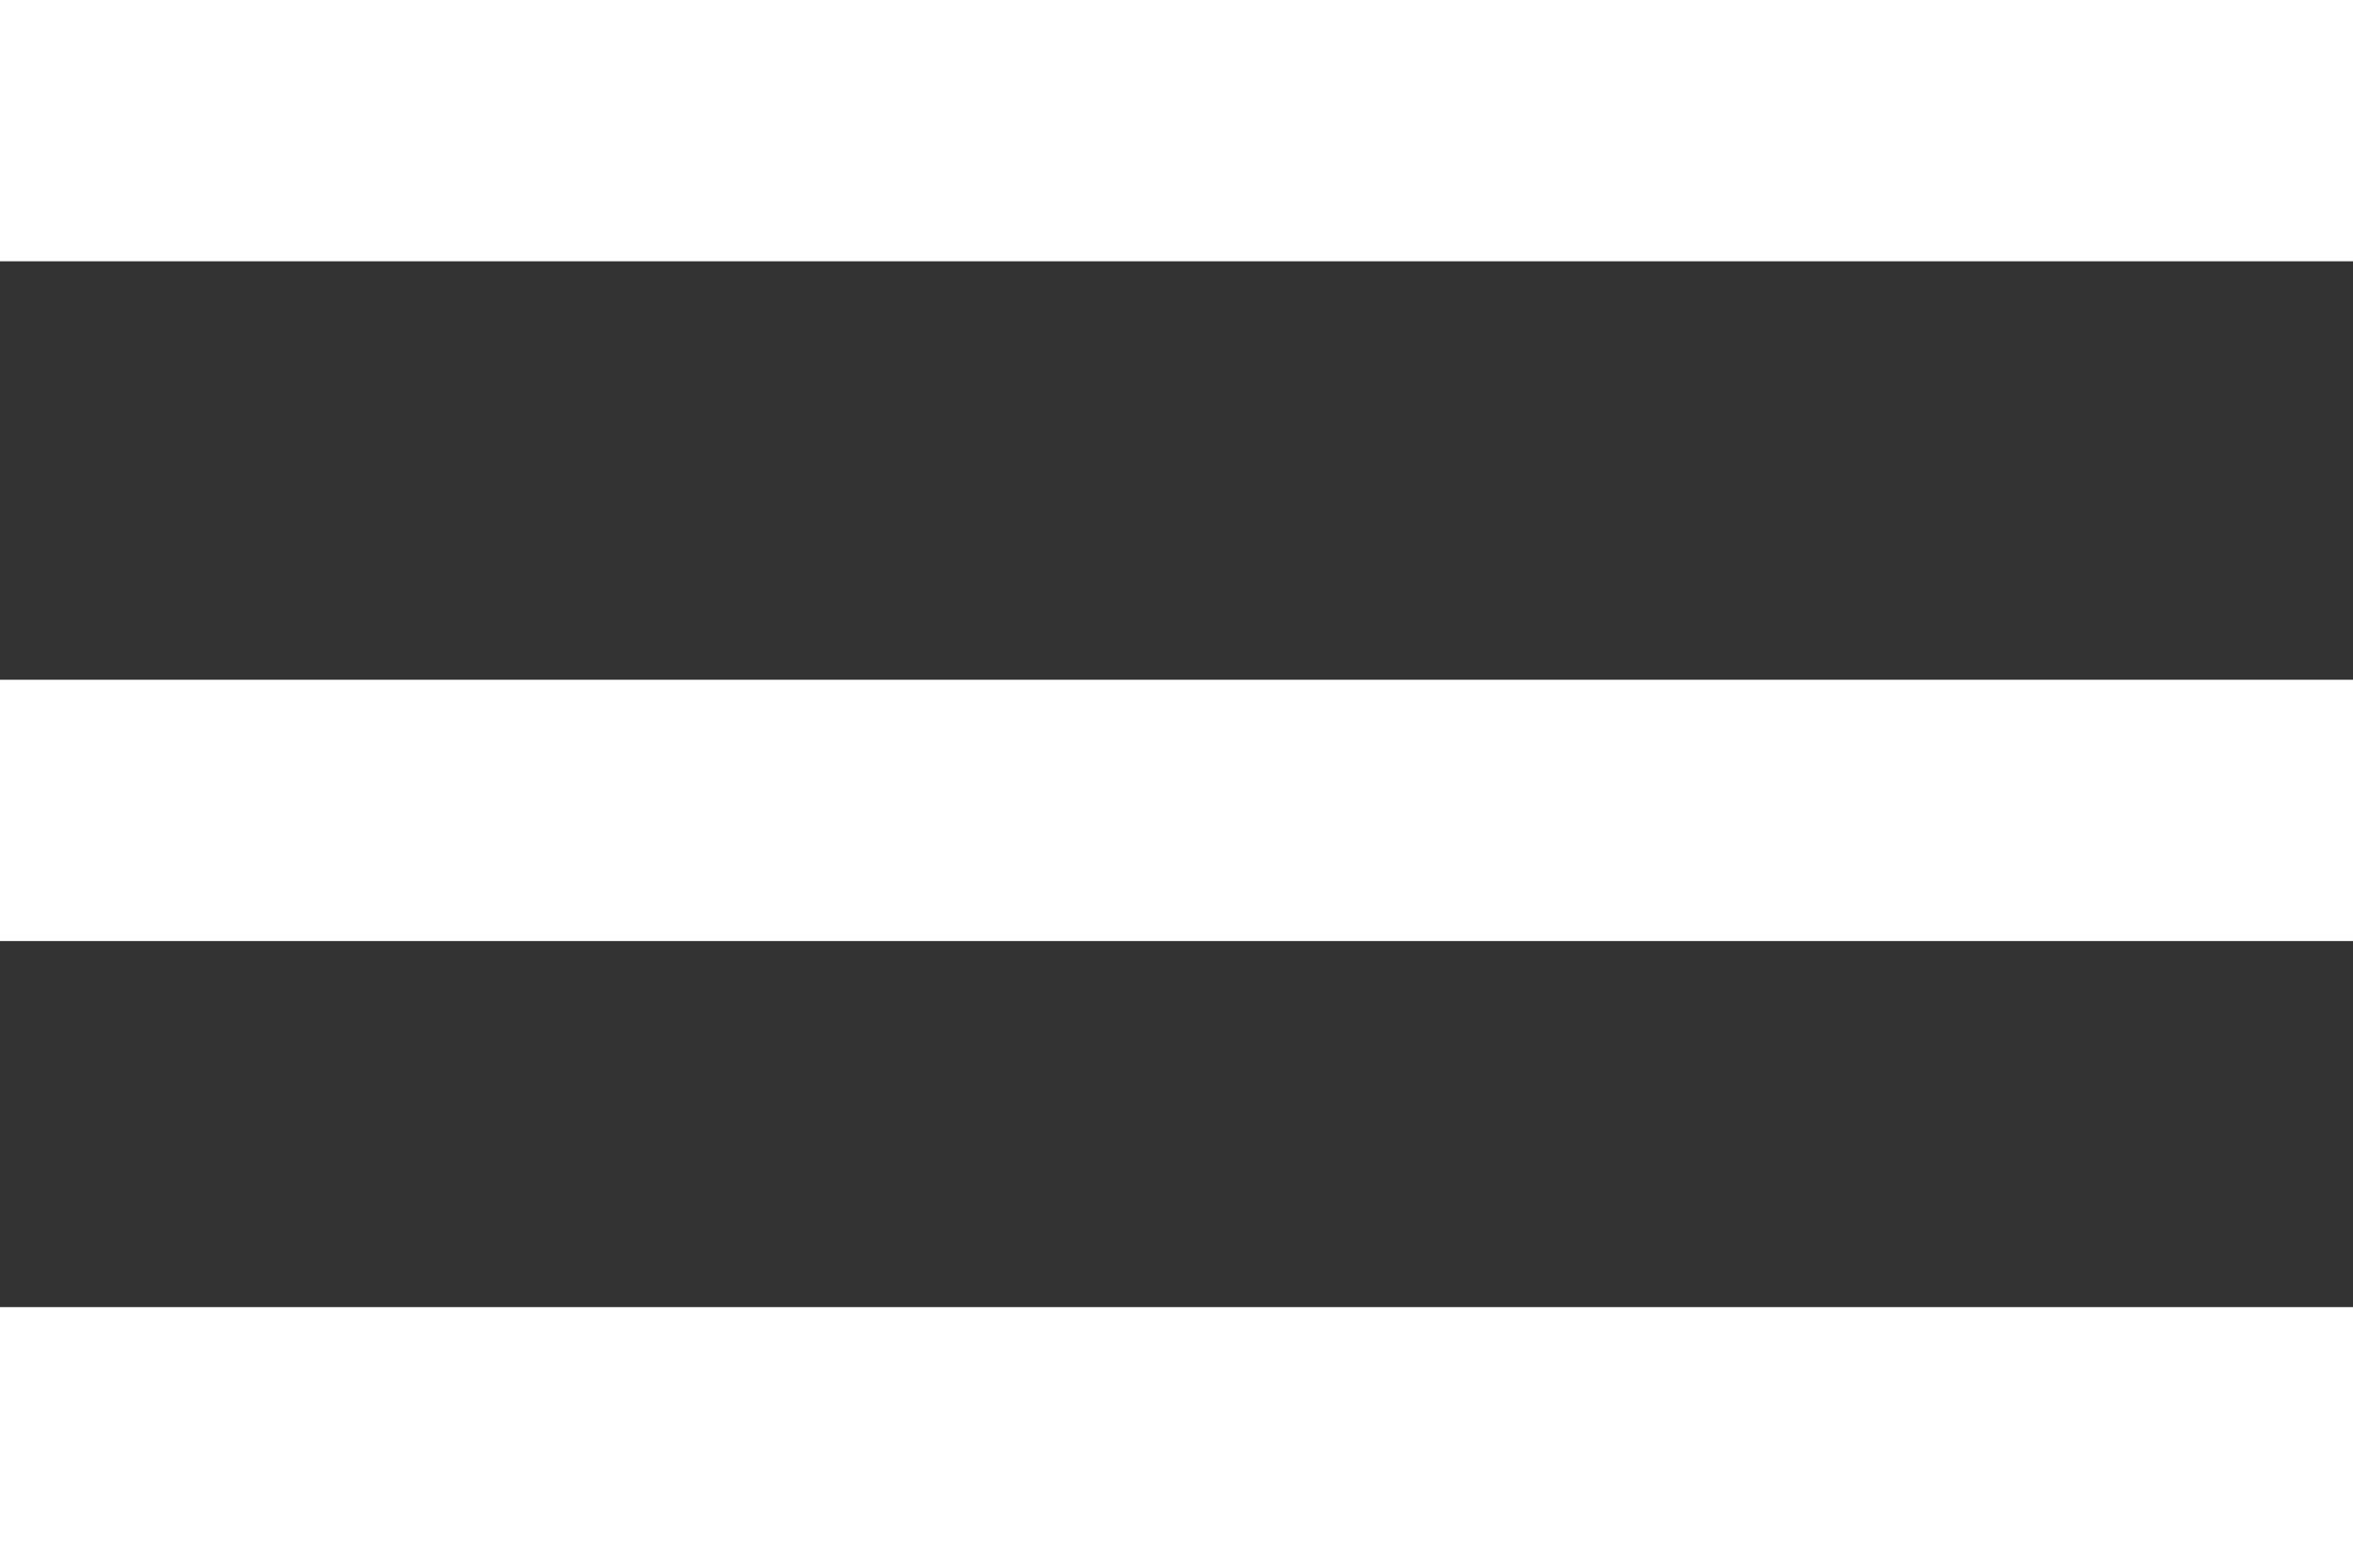 <?xml version="1.0" encoding="UTF-8"?> <svg xmlns="http://www.w3.org/2000/svg" viewBox="0 0 33.68 22.45"><rect x="0" y="0" width="33.68" height="22.45" fill="#333333" stroke="none"/> <defs> <style>.cls-1{fill:#fff;}</style> </defs> <title>menu-lines</title> <g id="Layer_2" data-name="Layer 2"> <g id="Laag_1" data-name="Laag 1"> <rect class="cls-1" width="33.68" height="3.74"></rect> <rect class="cls-1" y="9.73" width="33.68" height="3.74"></rect> <rect class="cls-1" y="18.71" width="33.68" height="3.74"></rect> </g> </g> </svg> 
